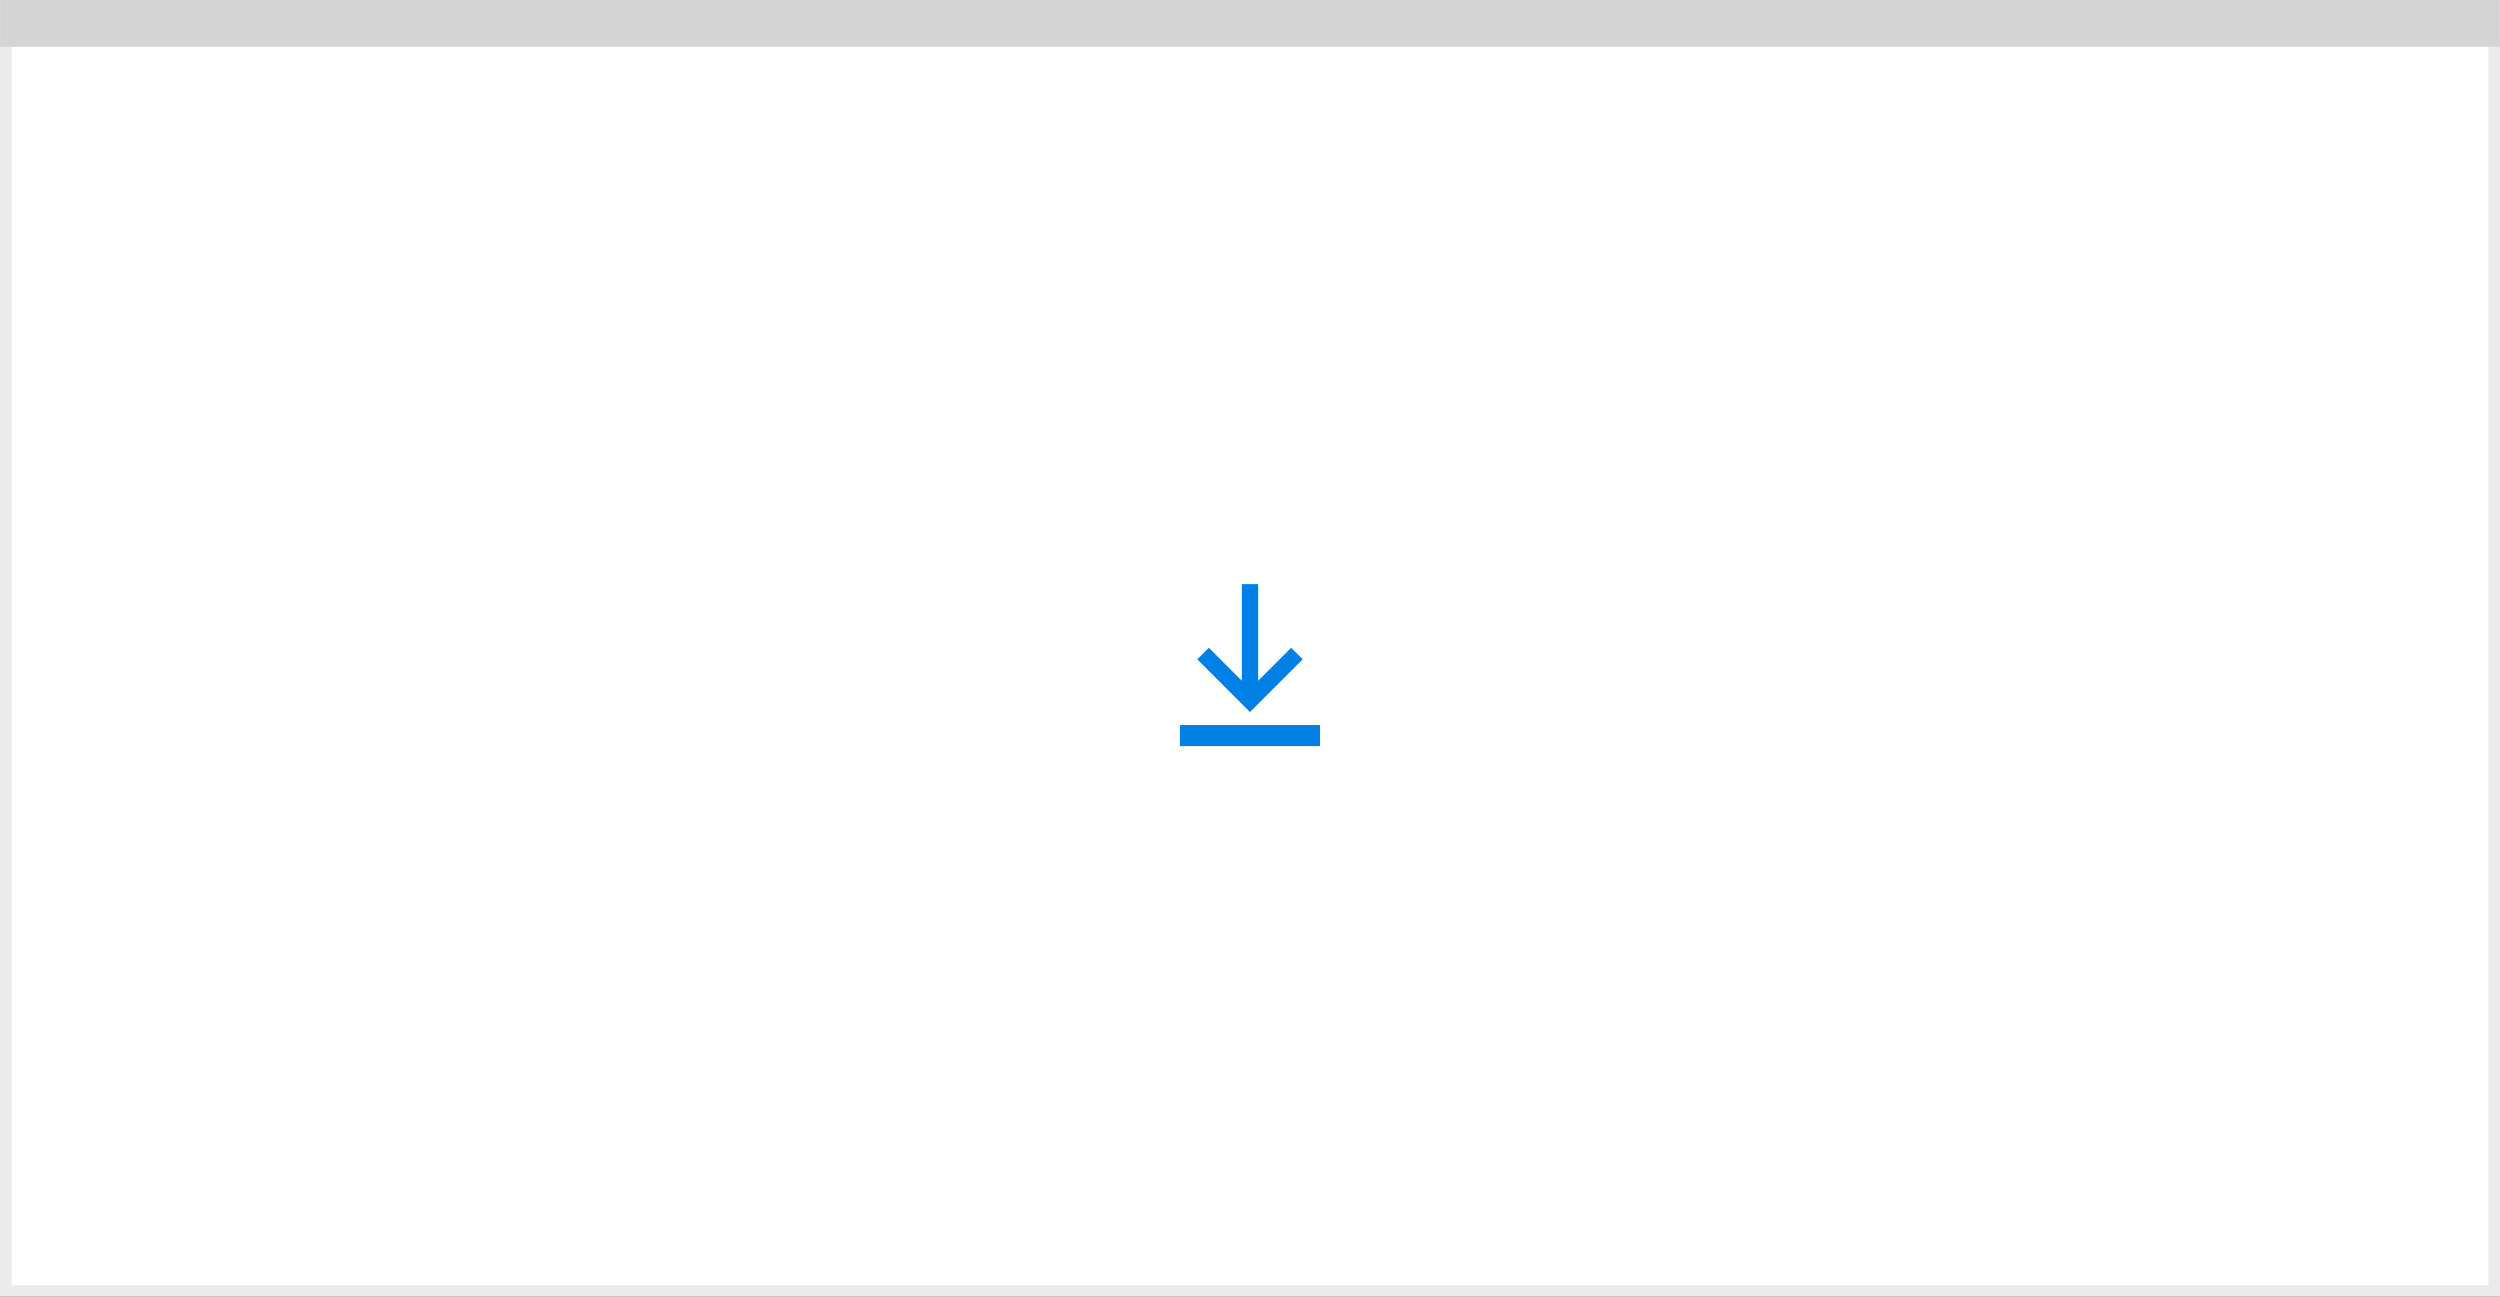 <svg width="214" height="111" viewBox="0 0 214 111" fill="none" xmlns="http://www.w3.org/2000/svg">
<rect x="0" y="0" width="214" height="111" fill="#333333" stroke="none"/>
<rect x="0.5" y="0.5" width="213" height="110" fill="white" stroke="#EBEBEB"/>
<path d="M0.009 0H213.991V4H0.009V0Z" fill="#D4D4D5"/>
<path fill-rule="evenodd" clip-rule="evenodd" d="M106.3 50V58.269L103.478 55.447L102.488 56.438L107 60.95L111.513 56.438L110.523 55.447L107.7 58.269V50H106.3ZM101 62.068V63.869L112.998 63.867V62.066L101 62.068Z" fill="#0080E5"/>
</svg>
